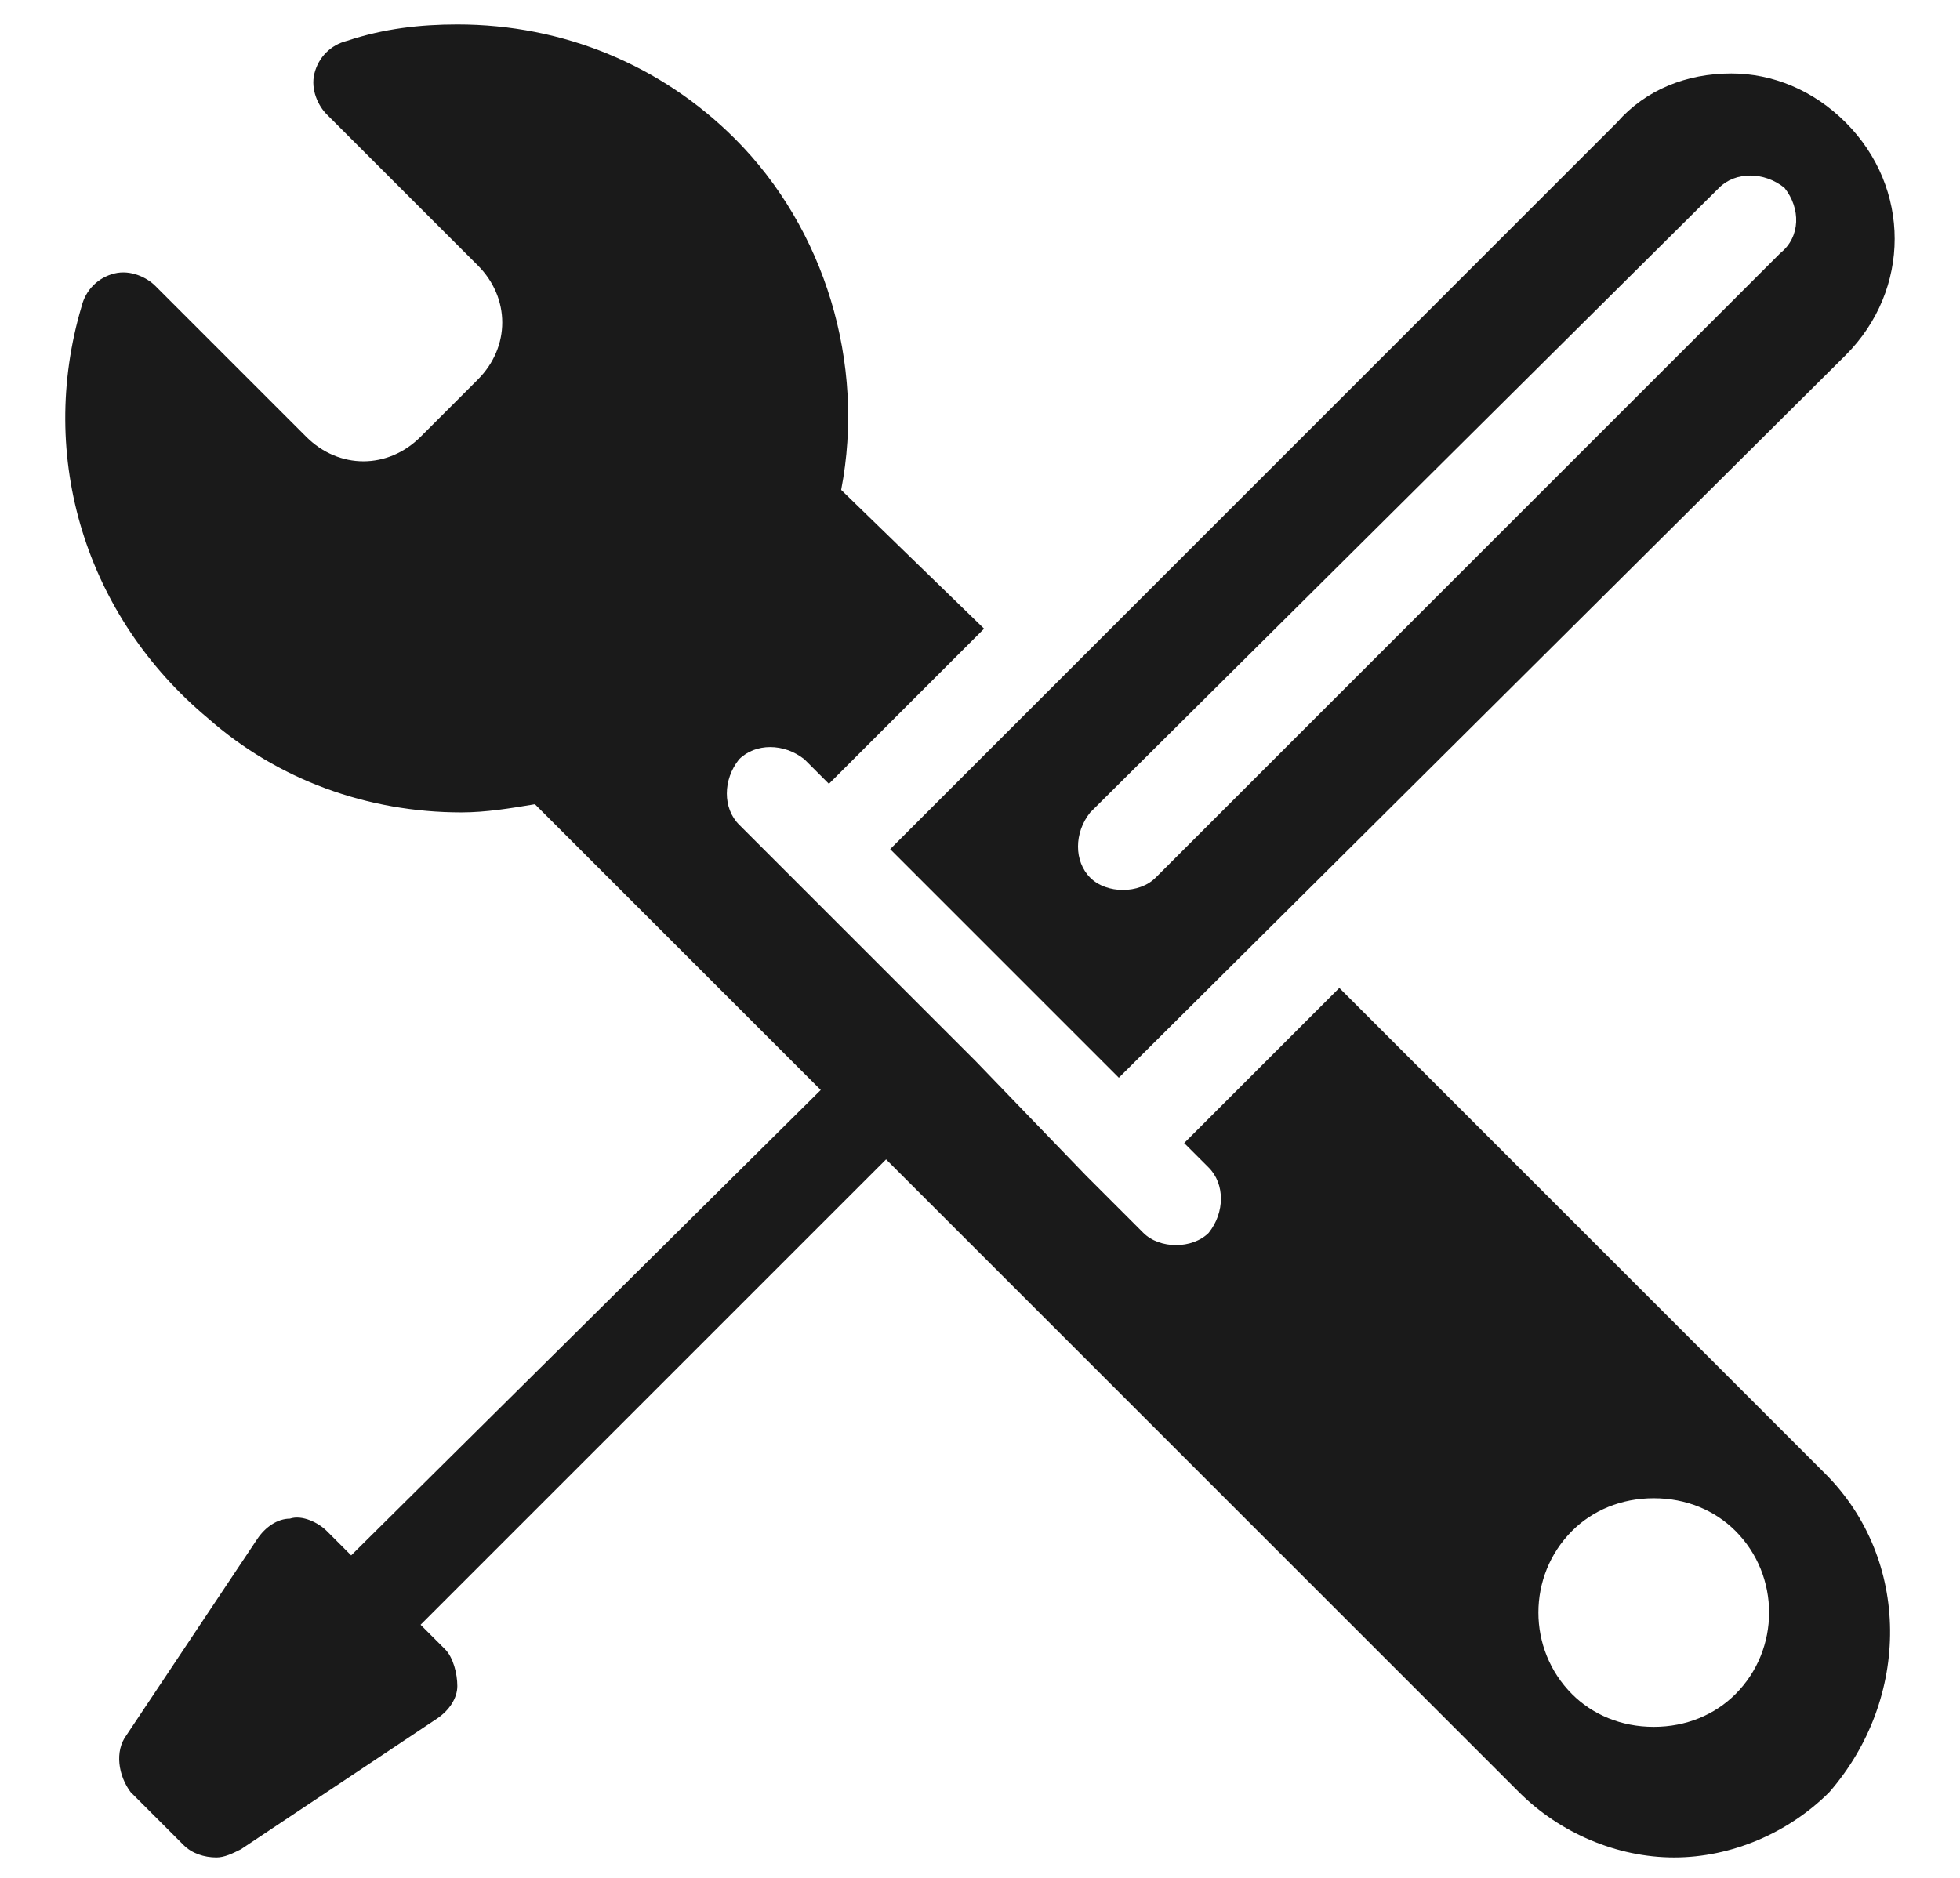 <?xml version="1.0" encoding="utf-8"?>
<!-- Generator: Adobe Illustrator 19.2.1, SVG Export Plug-In . SVG Version: 6.00 Build 0)  -->
<svg version="1.1" id="Vrstva_1" xmlns="http://www.w3.org/2000/svg" xmlns:xlink="http://www.w3.org/1999/xlink" x="0px" y="0px"
	 viewBox="0 0 48 46" style="enable-background:new 0 0 48 46;" xml:space="preserve">
<style type="text/css">
	.st0{fill:#FF8085;}
	.st1{fill:#F8AD3B;}
	.st2{fill:#4E85F4;}
	.st3{fill:#1A1A1A;}
	.st4{fill:#333333;}
	.st5{fill:#808080;}
	.st6{fill:#9AC644;}
	.st7{fill:#CCCCCC;}
	.st8{fill:#4D4D4D;}
	.st9{fill:#FFFFFF;}
	.st10{fill:#F4CCC2;}
	.st11{fill:#BFC493;}
	.st12{fill:#C2E0DD;}
	.st13{fill:#FFC581;}
	.st14{fill:#B1B1B1;}
	.st15{fill:#BF272D;}
	.st16{fill:#8EB72D;}
	.st17{fill:#98C444;}
	.st18{fill:#CBE6E3;}
	.st19{fill:#FFCE93;}
	.st20{fill:#DDDBAC;}
	.st21{fill:#F6CEC4;}
	.st22{fill:#BDD8E4;}
	.st23{fill:#A7CD5C;}
	.st24{fill:#ED7D84;}
	.st25{fill:#E0E0E0;}
	.st26{fill:#F7AC3A;}
	.st27{fill:#BFBFBF;}
	.st28{fill:#636363;}
	.st29{fill-rule:evenodd;clip-rule:evenodd;fill:#72BAB0;}
	.st30{fill-rule:evenodd;clip-rule:evenodd;fill:#FFFFFF;}
	.st31{fill:#72BAB0;}
	.st32{fill:#F5F1EC;}
</style>
<g>
	<path class="st3" d="M45.2,3c-0.8-0.8-1.8-1.2-2.8-1.2c-1.1,0-2.1,0.4-2.8,1.2L21.8,20.8l5.6,5.6L45.2,8.7
		C46.8,7.1,46.8,4.6,45.2,3z M43.6,6.2L28.3,21.5c-0.2,0.2-0.5,0.3-0.8,0.3s-0.6-0.1-0.8-0.3c-0.4-0.4-0.4-1.1,0-1.6L42.1,4.6
		c0.4-0.4,1.1-0.4,1.6,0C44.1,5.1,44.1,5.8,43.6,6.2z M44.7,36.1L32.8,24.2L29,28l0.6,0.6c0.4,0.4,0.4,1.1,0,1.6
		c-0.2,0.2-0.5,0.3-0.8,0.3c-0.3,0-0.6-0.1-0.8-0.3l-1.4-1.4l0,0L23.9,26l0,0l-1.6-1.6l0,0l-2.8-2.8l0,0l-1.4-1.4
		c-0.4-0.4-0.4-1.1,0-1.6c0.4-0.4,1.1-0.4,1.6,0l0.6,0.6l3.8-3.8L20.6,12c0.6-3.1-0.4-6.4-2.6-8.6c-1.8-1.8-4.2-2.8-6.8-2.8
		c-0.9,0-1.8,0.1-2.7,0.4C8.1,1.1,7.8,1.4,7.7,1.8C7.6,2.2,7.8,2.6,8,2.8l3.7,3.7c0.8,0.8,0.8,2,0,2.8l-1.4,1.4
		c-0.4,0.4-0.9,0.6-1.4,0.6c-0.5,0-1-0.2-1.4-0.6L3.8,7C3.6,6.8,3.2,6.6,2.8,6.7C2.4,6.8,2.1,7.1,2,7.5c-1.1,3.7,0.1,7.6,3.1,10.1
		c1.7,1.5,3.9,2.3,6.2,2.3c0.6,0,1.2-0.1,1.8-0.2l7,7L8.6,38.1L8,37.5c-0.2-0.2-0.6-0.4-0.9-0.3c-0.3,0-0.6,0.2-0.8,0.5l-3.2,4.8
		c-0.3,0.4-0.2,1,0.1,1.4l1.3,1.3c0.2,0.2,0.5,0.3,0.8,0.3c0.2,0,0.4-0.1,0.6-0.2l4.8-3.2c0.3-0.2,0.5-0.5,0.5-0.8
		c0-0.3-0.1-0.7-0.3-0.9l-0.6-0.6l11.4-11.4l15.5,15.5c1,1,2.4,1.6,3.8,1.6c1.4,0,2.8-0.6,3.8-1.6C46.8,41.6,46.8,38.2,44.7,36.1z
		 M42.5,41.5c-0.5,0.5-1.2,0.8-2,0.8c-0.8,0-1.5-0.3-2-0.8c-1.1-1.1-1.1-2.9,0-4c0.5-0.5,1.2-0.8,2-0.8c0.8,0,1.5,0.3,2,0.8
		C43.6,38.6,43.6,40.4,42.5,41.5z"/>
</g>
</svg>
